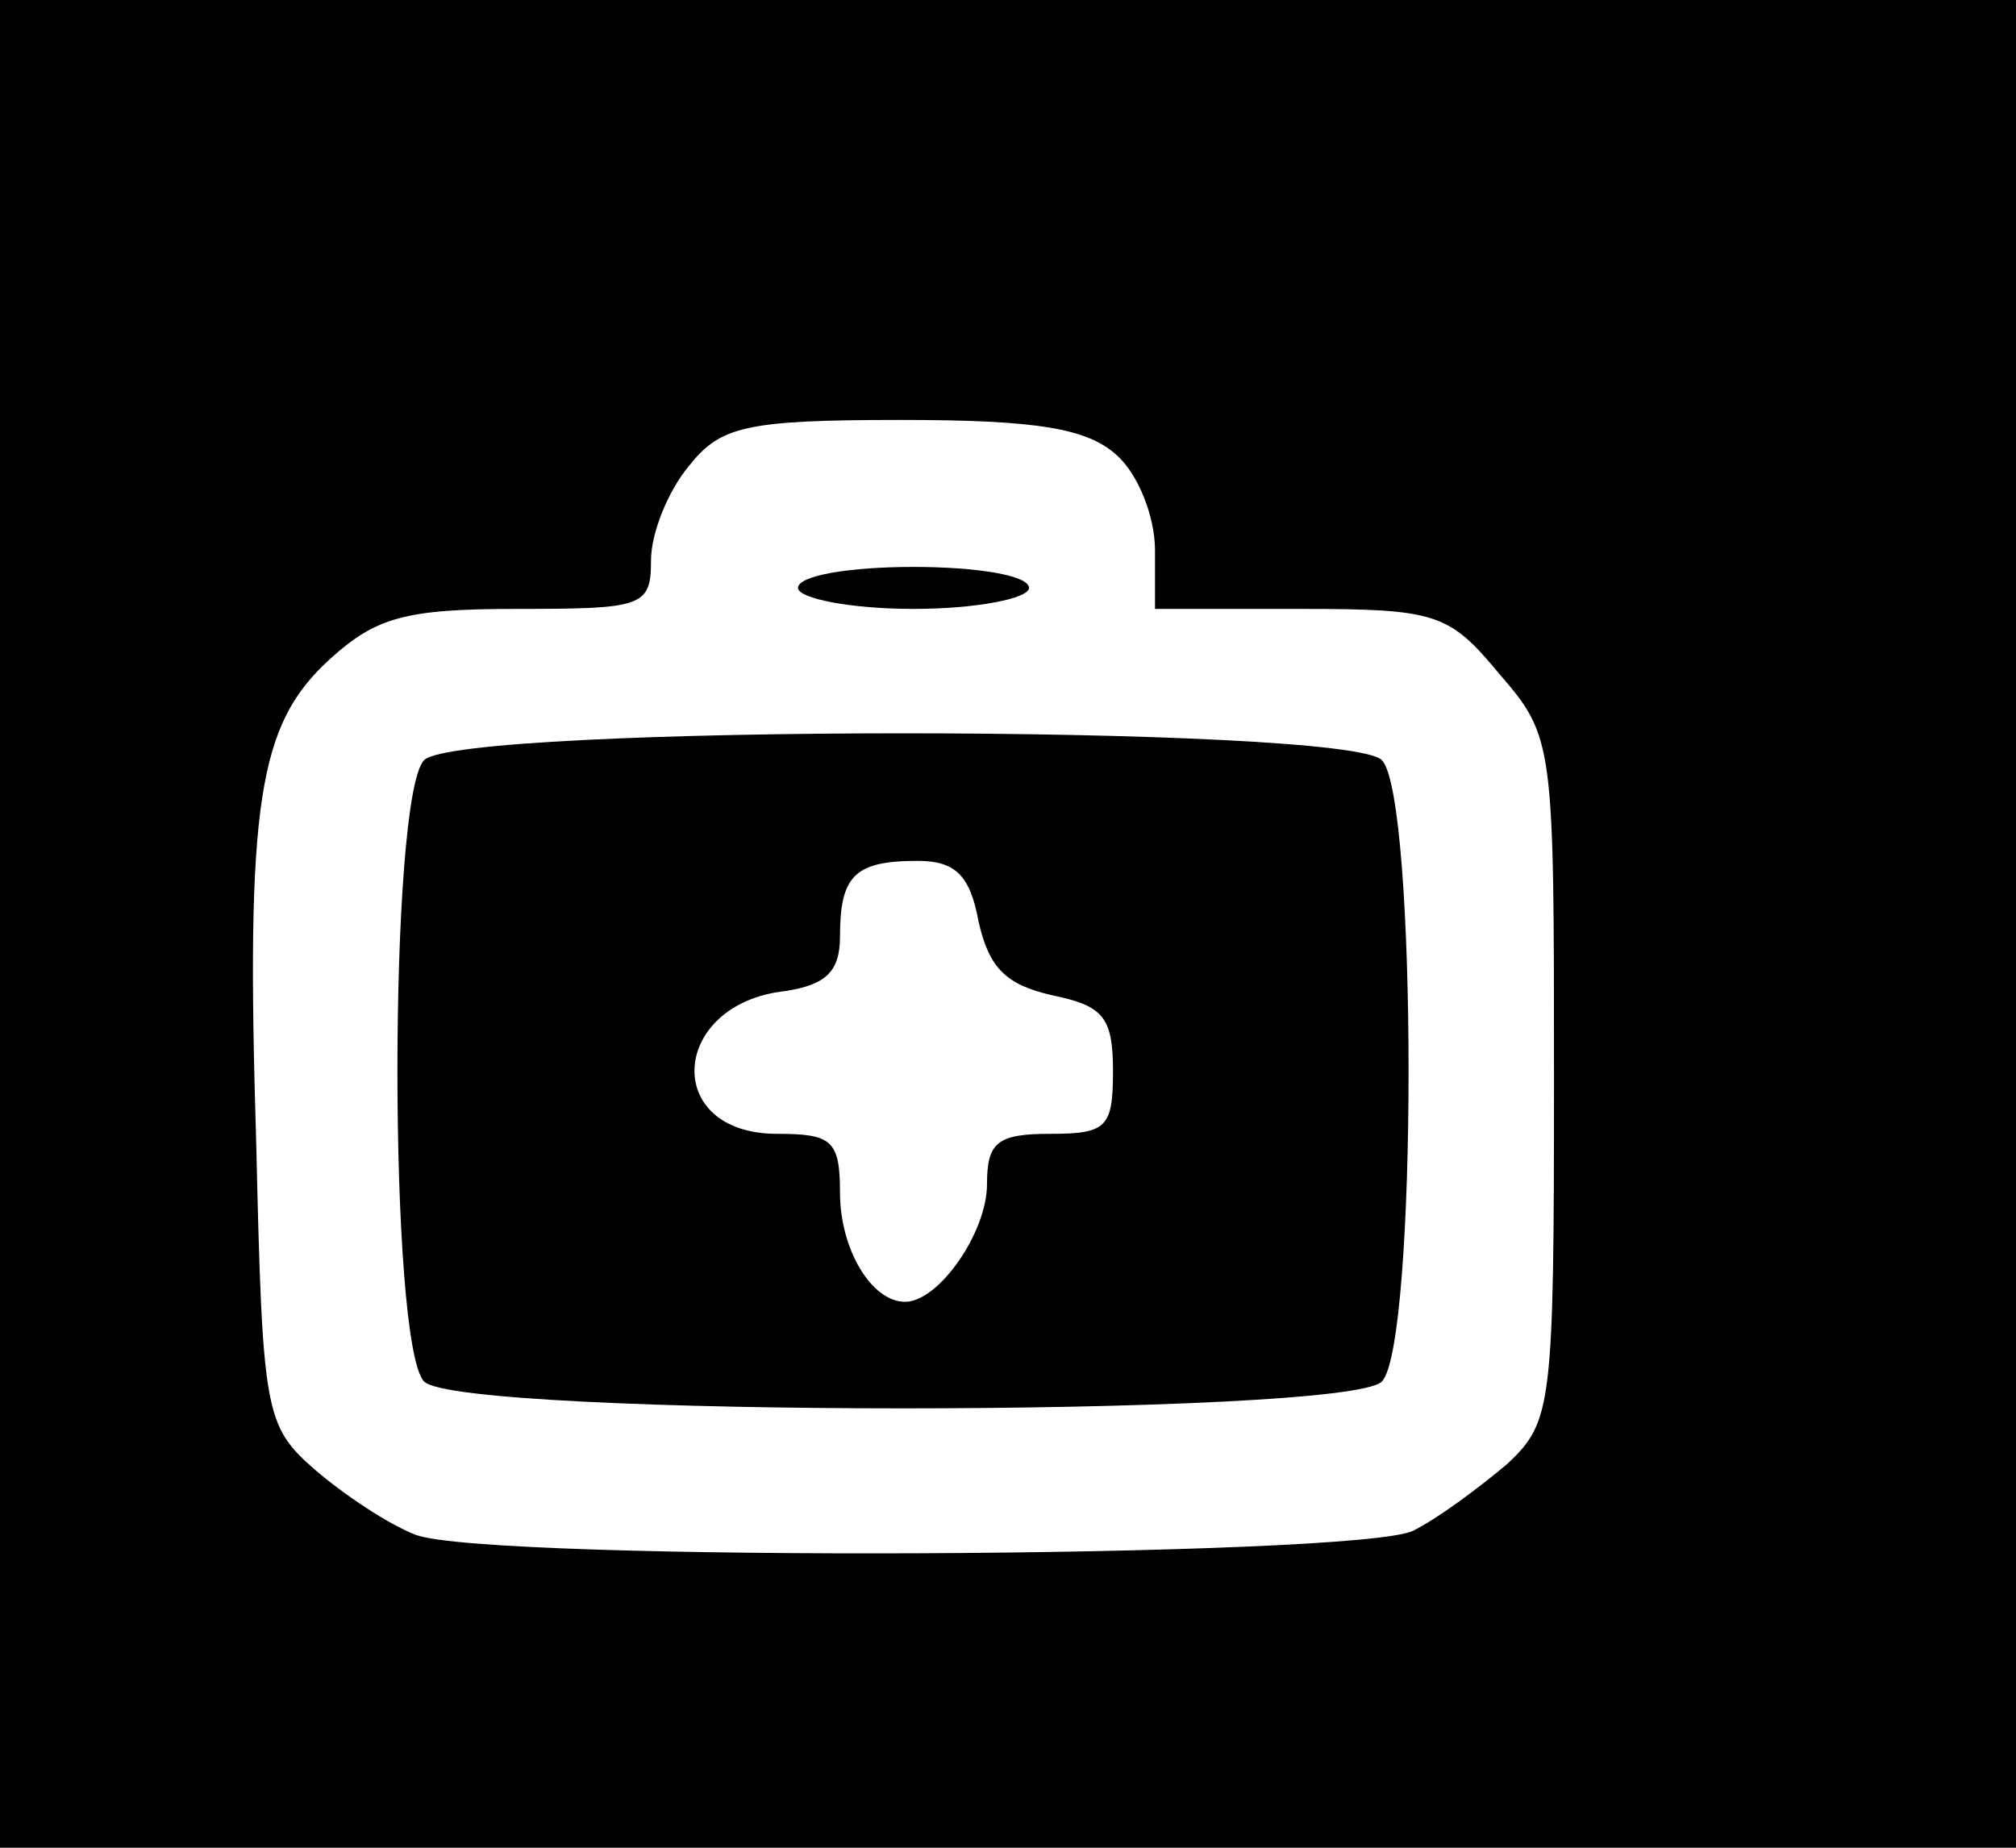 <svg xmlns="http://www.w3.org/2000/svg" width="96pt" height="88pt" viewBox="0 0 96 88" preserveAspectRatio="xMidYMid meet"><g transform="translate(0,88) scale(0.1,-0.1)" fill="#000000" stroke="none"><path d="M0 440 l0 -440 480 0 480 0 0 440 0 440 -480 0 -480 0 0 -440z m532 223 c10 -9 18 -29 18 -45 l0 -28 69 0 c65 0 71 -2 95 -31 26 -30 26 -33 26 -193 0 -156 -1 -163 -22 -183 -13 -11 -33 -26 -45 -32 -26 -13 -440 -15 -475 -2 -13 5 -34 19 -48 31 -24 21 -25 27 -28 156 -5 162 1 199 35 230 22 20 36 24 89 24 60 0 64 1 64 23 0 13 8 33 18 45 15 19 27 22 101 22 65 0 89 -4 103 -17z"></path><path d="M380 600 c0 -5 25 -10 55 -10 30 0 55 5 55 10 0 6 -25 10 -55 10 -30 0 -55 -4 -55 -10z"></path><path d="M202 518 c-17 -17 -17 -279 0 -296 17 -17 439 -17 456 0 17 17 17 279 0 296 -17 17 -439 17 -456 0z m264 -77 c5 -22 13 -30 35 -35 24 -5 29 -10 29 -36 0 -27 -3 -30 -30 -30 -25 0 -30 -4 -30 -24 0 -23 -23 -56 -39 -56 -16 0 -31 25 -31 52 0 25 -4 28 -30 28 -55 0 -51 62 4 68 19 3 26 9 26 26 0 29 7 36 37 36 18 0 25 -7 29 -29z"></path></g></svg>